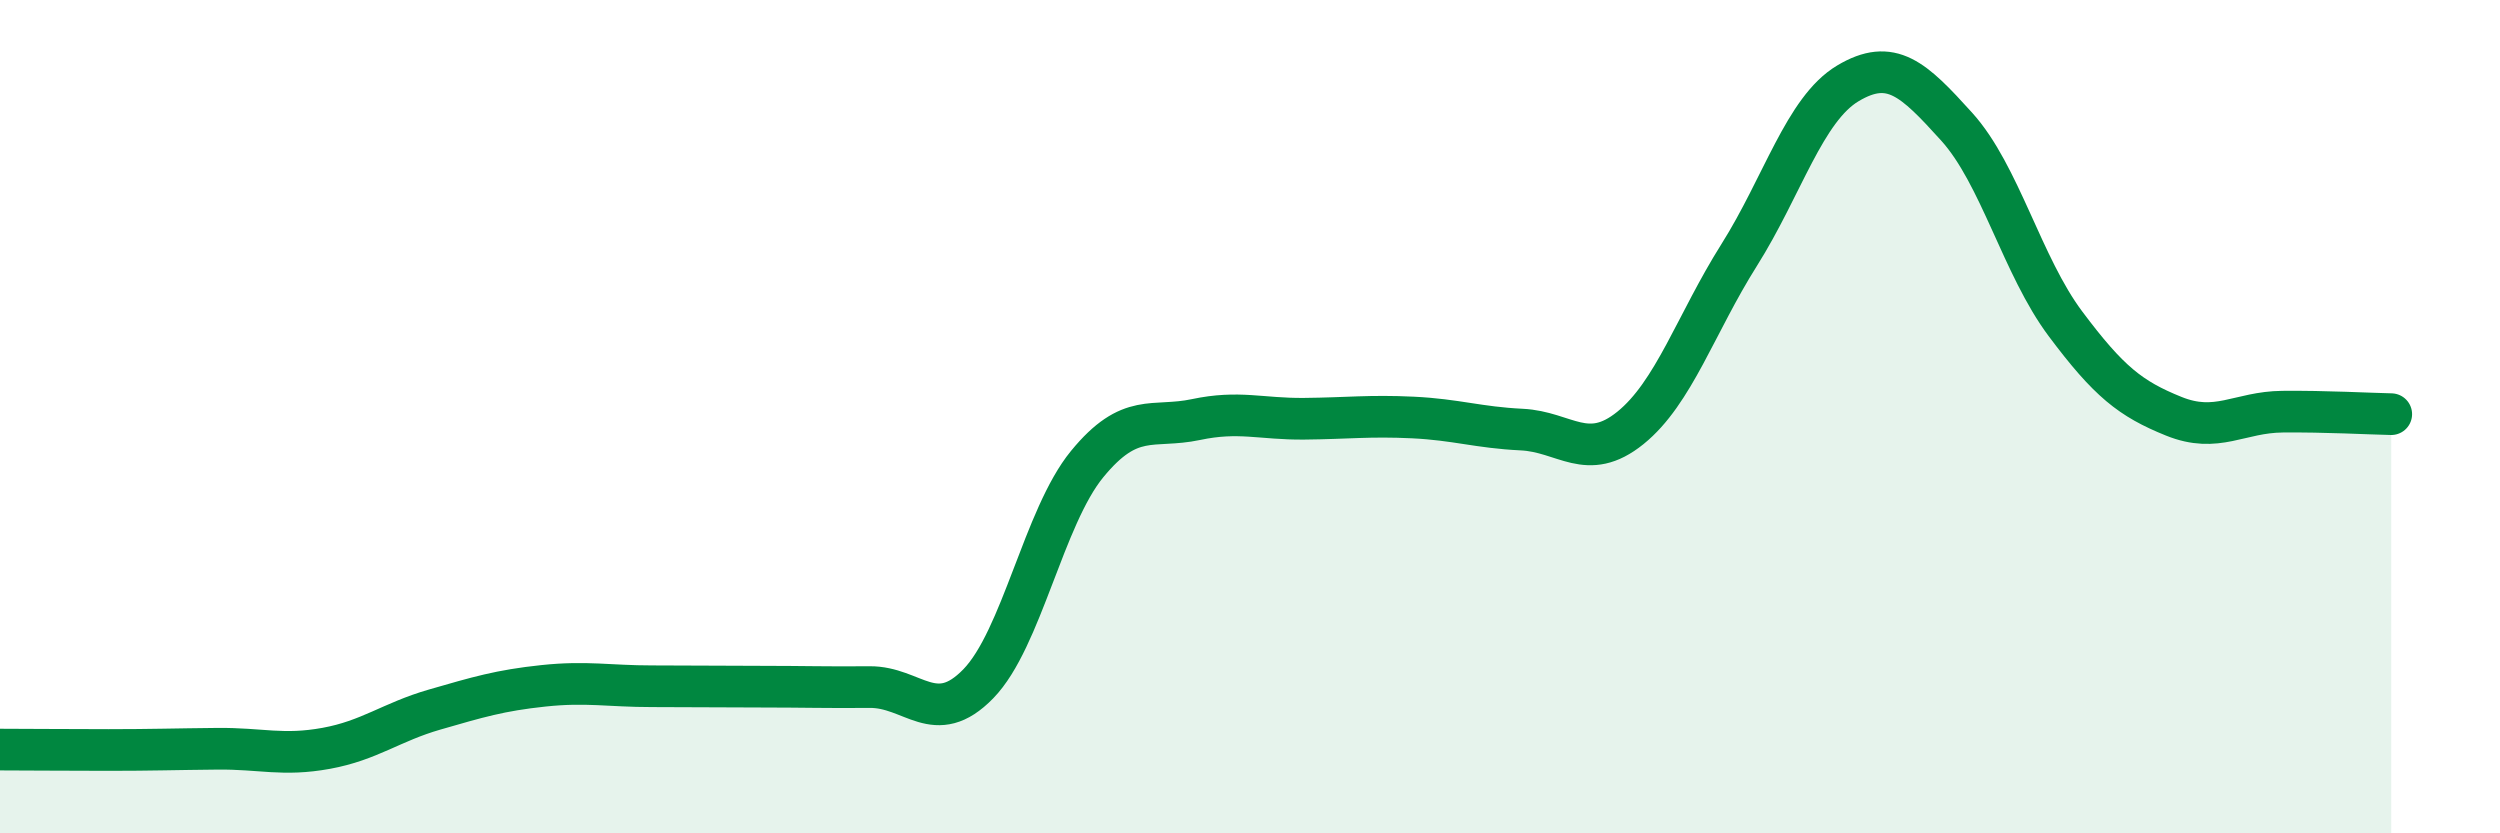 
    <svg width="60" height="20" viewBox="0 0 60 20" xmlns="http://www.w3.org/2000/svg">
      <path
        d="M 0,17.99 C 0.52,17.99 1.57,18 2.61,18 C 3.65,18 4.18,17.98 5.22,17.97 C 6.26,17.96 6.79,18.15 7.83,17.96 C 8.87,17.77 9.39,17.33 10.43,17.03 C 11.47,16.73 12,16.57 13.04,16.46 C 14.08,16.35 14.61,16.47 15.65,16.47 C 16.69,16.47 17.22,16.48 18.26,16.48 C 19.3,16.48 19.83,16.5 20.87,16.49 C 21.91,16.48 22.44,17.48 23.48,16.41 C 24.52,15.34 25.05,12.41 26.09,11.14 C 27.13,9.87 27.66,10.29 28.7,10.07 C 29.74,9.85 30.26,10.06 31.3,10.05 C 32.34,10.04 32.87,9.97 33.91,10.02 C 34.95,10.07 35.48,10.26 36.52,10.31 C 37.56,10.36 38.09,11.11 39.13,10.27 C 40.17,9.43 40.7,7.77 41.74,6.12 C 42.78,4.47 43.31,2.62 44.35,2 C 45.39,1.38 45.92,1.89 46.96,3.04 C 48,4.19 48.53,6.38 49.57,7.77 C 50.61,9.16 51.13,9.57 52.17,9.99 C 53.21,10.41 53.74,9.89 54.78,9.88 C 55.82,9.87 56.87,9.93 57.39,9.94L57.39 20L0 20Z"
        fill="#008740"
        opacity="0.1"
        stroke-linecap="round"
        stroke-linejoin="round"
      />
      <path
        d="M 0,17.99 C 0.52,17.99 1.57,18 2.61,18 C 3.65,18 4.18,17.98 5.22,17.97 C 6.26,17.96 6.79,18.15 7.83,17.96 C 8.87,17.77 9.39,17.33 10.43,17.03 C 11.47,16.73 12,16.57 13.04,16.46 C 14.08,16.35 14.61,16.47 15.65,16.47 C 16.69,16.47 17.22,16.48 18.26,16.48 C 19.3,16.48 19.83,16.5 20.87,16.49 C 21.91,16.48 22.44,17.48 23.48,16.41 C 24.52,15.34 25.05,12.41 26.09,11.14 C 27.13,9.87 27.66,10.29 28.7,10.07 C 29.74,9.85 30.26,10.06 31.3,10.05 C 32.34,10.04 32.87,9.97 33.91,10.02 C 34.95,10.07 35.48,10.26 36.52,10.31 C 37.56,10.36 38.09,11.11 39.13,10.27 C 40.17,9.43 40.7,7.77 41.74,6.12 C 42.78,4.47 43.31,2.62 44.35,2 C 45.39,1.38 45.92,1.89 46.96,3.04 C 48,4.19 48.53,6.38 49.57,7.77 C 50.61,9.16 51.13,9.57 52.17,9.99 C 53.21,10.41 53.74,9.89 54.78,9.88 C 55.82,9.87 56.87,9.93 57.39,9.94"
        stroke="#008740"
        stroke-width="1"
        fill="none"
        stroke-linecap="round"
        stroke-linejoin="round"
      />
    </svg>
  